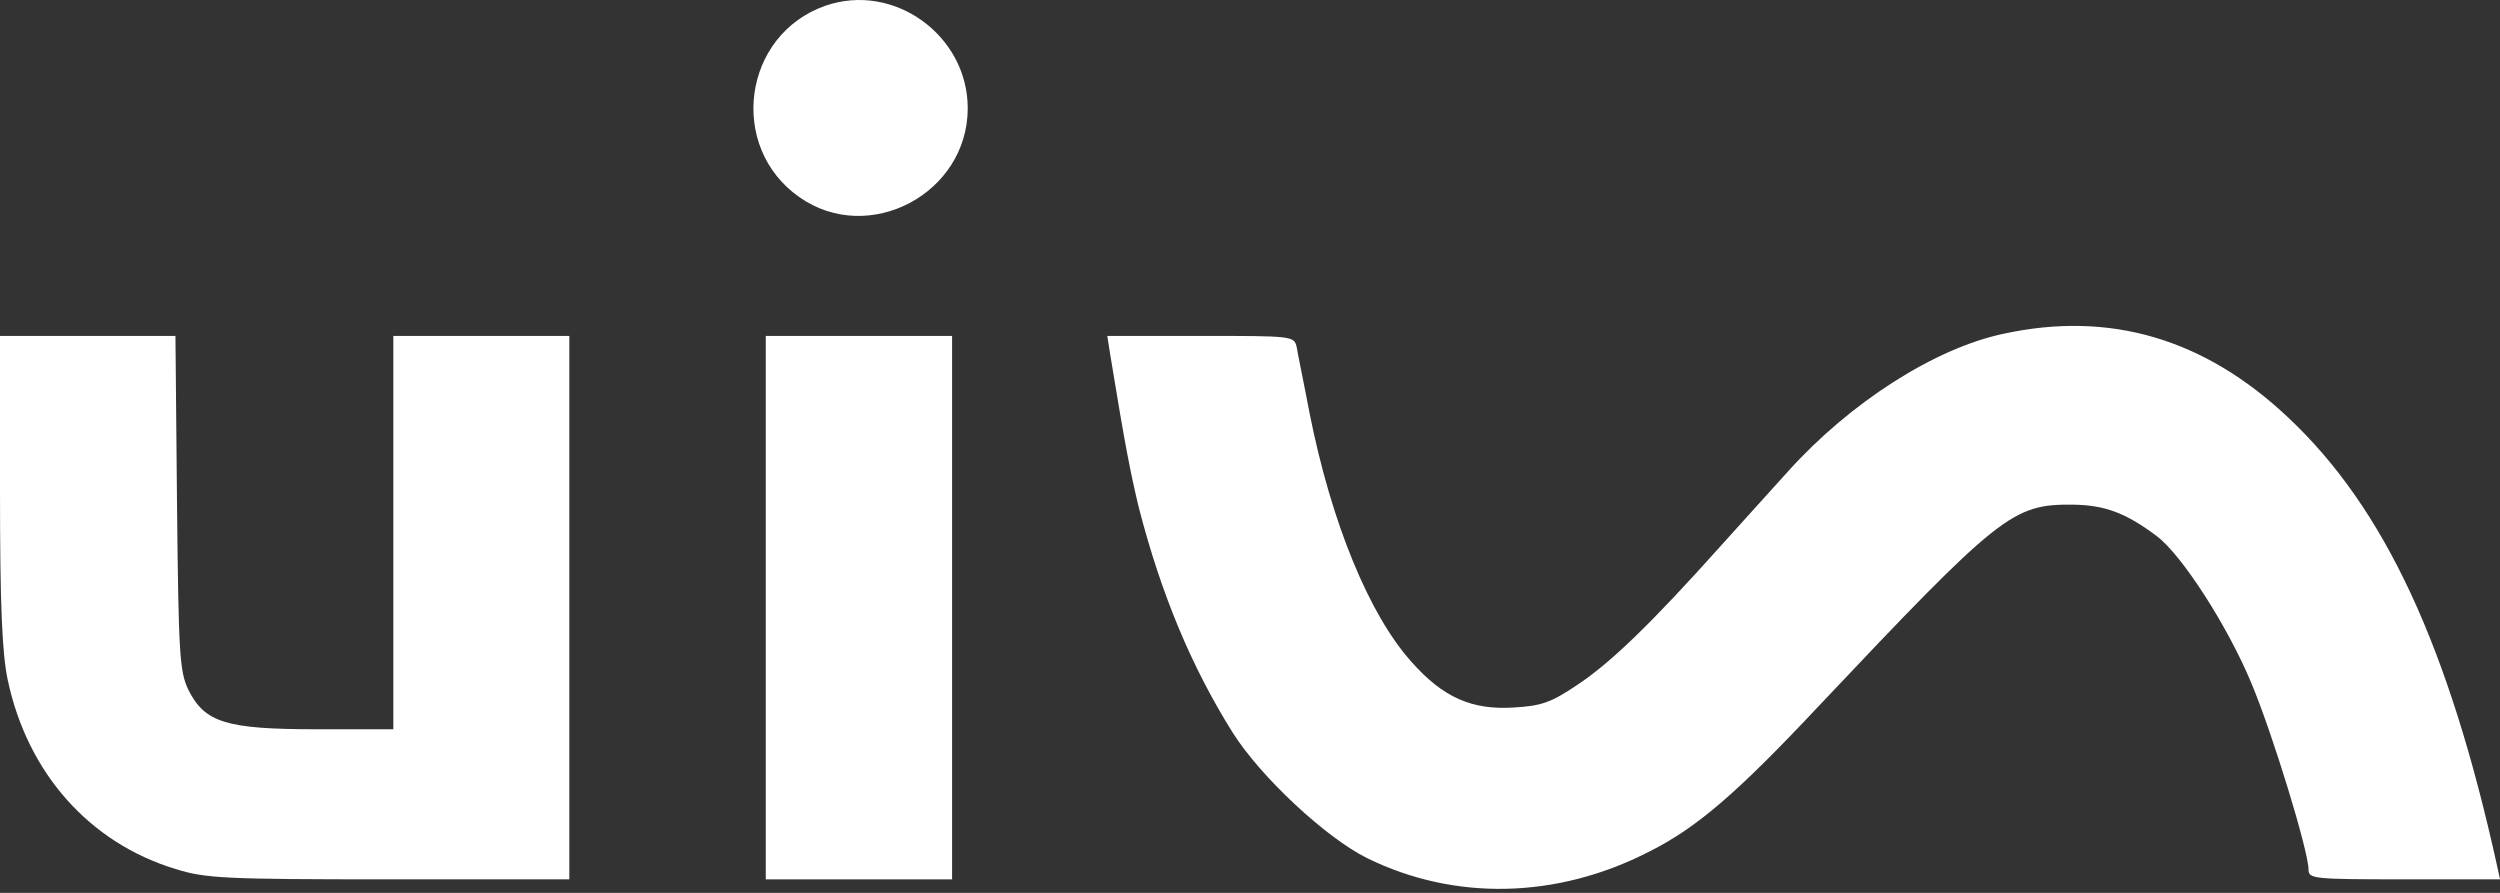 <?xml version="1.0" encoding="UTF-8"?> <svg xmlns="http://www.w3.org/2000/svg" width="140" height="50" viewBox="0 0 140 50" fill="none"><rect x="0" y="0" width="140" height="50" fill="#333333" stroke="none"/><path d="M46.222 0.322C41.585 1.945 40.744 8.235 44.773 11.046C48.657 13.77 54.193 10.843 54.193 6.061C54.193 1.974 50.048 -1.011 46.222 0.322Z" fill="white"></path><path d="M112.178 18.695C108.352 19.507 103.628 22.521 100.15 26.376C99.512 27.071 97.831 28.955 96.382 30.549C92.44 34.955 90.151 37.157 88.296 38.375C86.876 39.331 86.325 39.534 84.76 39.621C82.441 39.766 80.818 39.07 79.05 37.071C76.673 34.433 74.558 29.274 73.34 23.159C73.022 21.477 72.674 19.825 72.616 19.449C72.471 18.811 72.413 18.811 67.225 18.811H62.008L62.153 19.738C63.022 25.071 63.312 26.492 63.776 28.433C65.022 33.274 66.732 37.36 69.022 41.012C70.587 43.505 74.268 46.925 76.558 48.055C81.456 50.461 87.165 50.345 92.325 47.707C94.991 46.374 97.223 44.461 101.744 39.65C112.033 28.752 112.7 28.231 116.091 28.26C117.888 28.288 119.047 28.723 120.786 30.027C122.206 31.1 124.786 35.129 126.09 38.288C127.279 41.128 129.278 47.678 129.278 48.693C129.278 49.214 129.539 49.243 134.64 49.243H140.002L139.857 48.577C137.133 36.172 133.539 28.462 128.148 23.39C123.453 18.956 118.149 17.391 112.178 18.695Z" fill="white"></path><path d="M0 27.42C0 33.912 0.116 36.578 0.435 38.086C1.536 43.274 4.985 47.186 9.825 48.664C11.506 49.186 12.521 49.244 21.767 49.244H31.882V34.028V18.812H26.955H22.027V29.825V40.839H17.767C12.637 40.839 11.477 40.462 10.55 38.636C10.057 37.593 9.999 36.694 9.912 28.144L9.825 18.812H4.898H0V27.42Z" fill="white"></path><path d="M42.883 34.028V49.244H48.1H53.317V34.028V18.812H48.1H42.883V34.028Z" fill="white"></path></svg> 